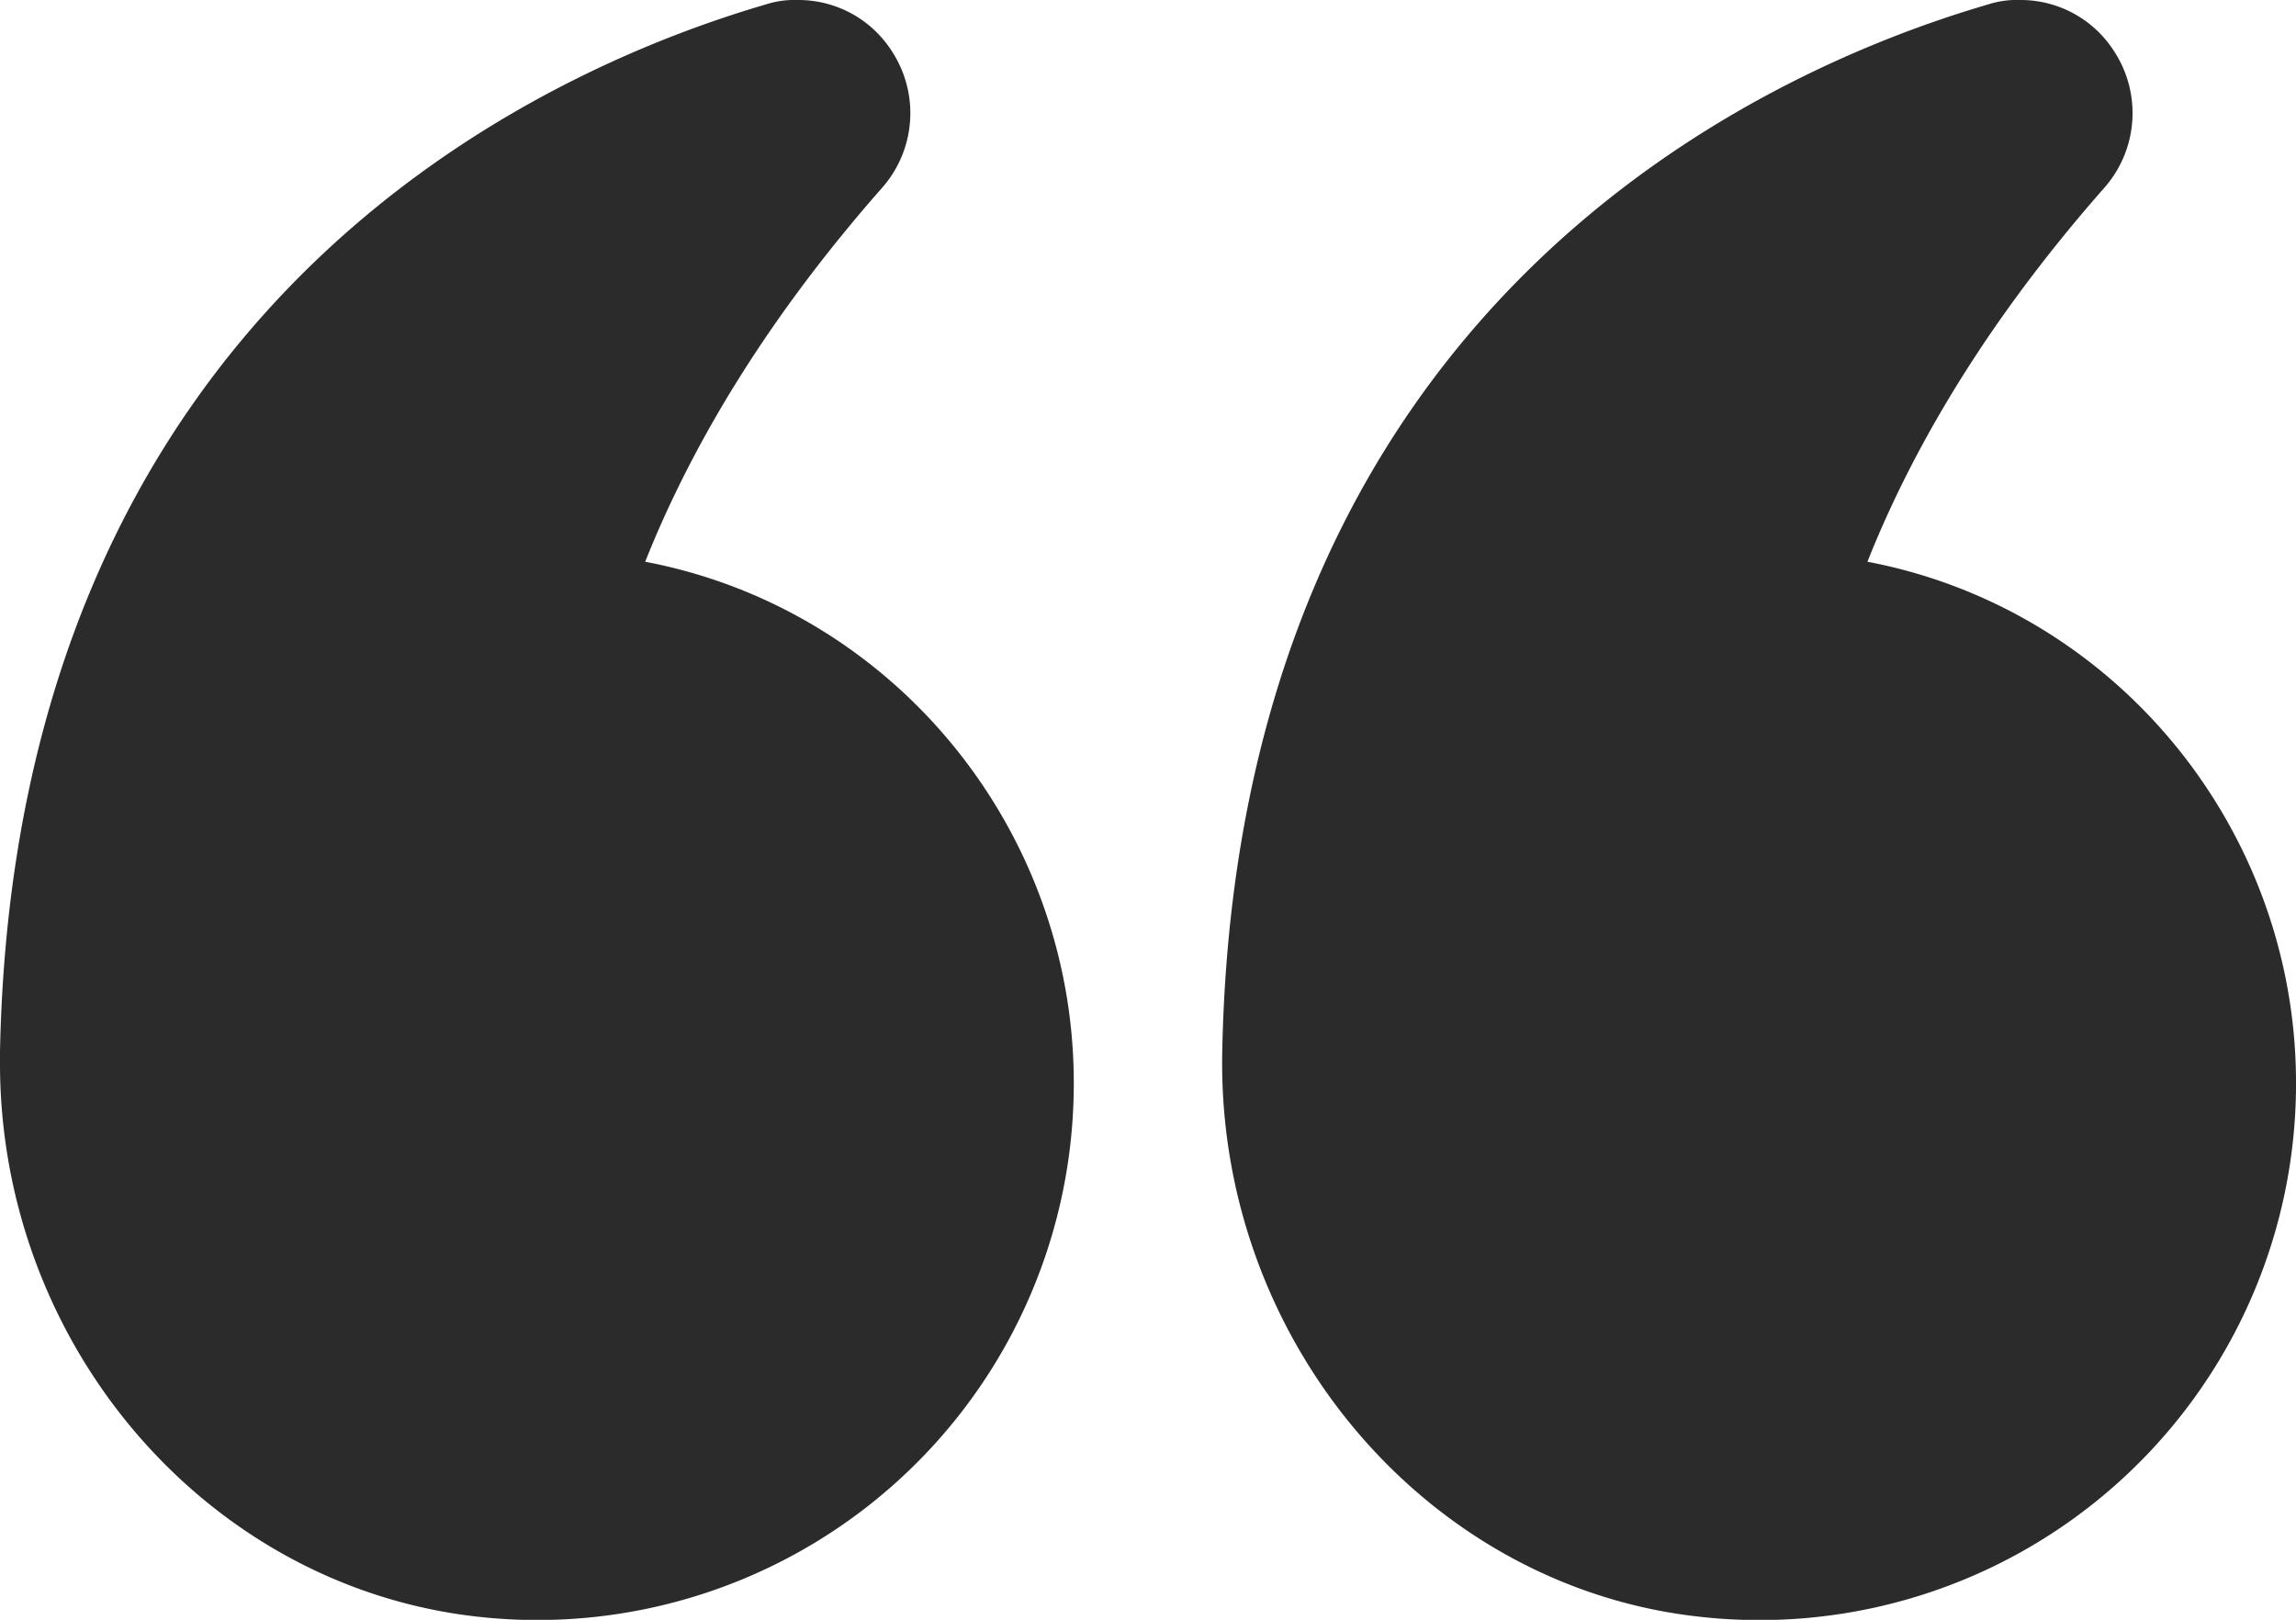 <svg id="Group_20" data-name="Group 20" xmlns="http://www.w3.org/2000/svg" width="296.637" height="209.283" viewBox="0 0 296.637 209.283">
  <path id="Path_3" data-name="Path 3" d="M84.368,77.991c6.526-16.414,16.809-32.63,30.553-48.253a14.585,14.585,0,0,0,1.384-17.6,14.32,14.32,0,0,0-12.261-6.724,12.066,12.066,0,0,0-4.153.593c-29.07,8.5-97,38.661-98.879,135.366-.692,37.277,26.6,69.314,62.1,72.972a69.316,69.316,0,0,0,76.631-69.017c0-32.63-23.138-61.206-55.372-67.337Z" transform="translate(156.897 -5.414)" fill="#2b2b2b"/>
  <path id="Path_4" data-name="Path 4" d="M79.165,214.345A69.3,69.3,0,0,0,155.7,145.328c0-32.63-23.138-61.206-55.373-67.337,6.526-16.414,16.81-32.63,30.554-48.253a14.584,14.584,0,0,0,1.384-17.6A14.319,14.319,0,0,0,120,5.414a12.065,12.065,0,0,0-4.153.593c-29.07,8.5-97,38.661-98.879,135.366v1.384c0,36.684,26.994,67.93,62.195,71.588Z" transform="translate(-16.97 -5.414)" fill="#2b2b2b"/>
</svg>
